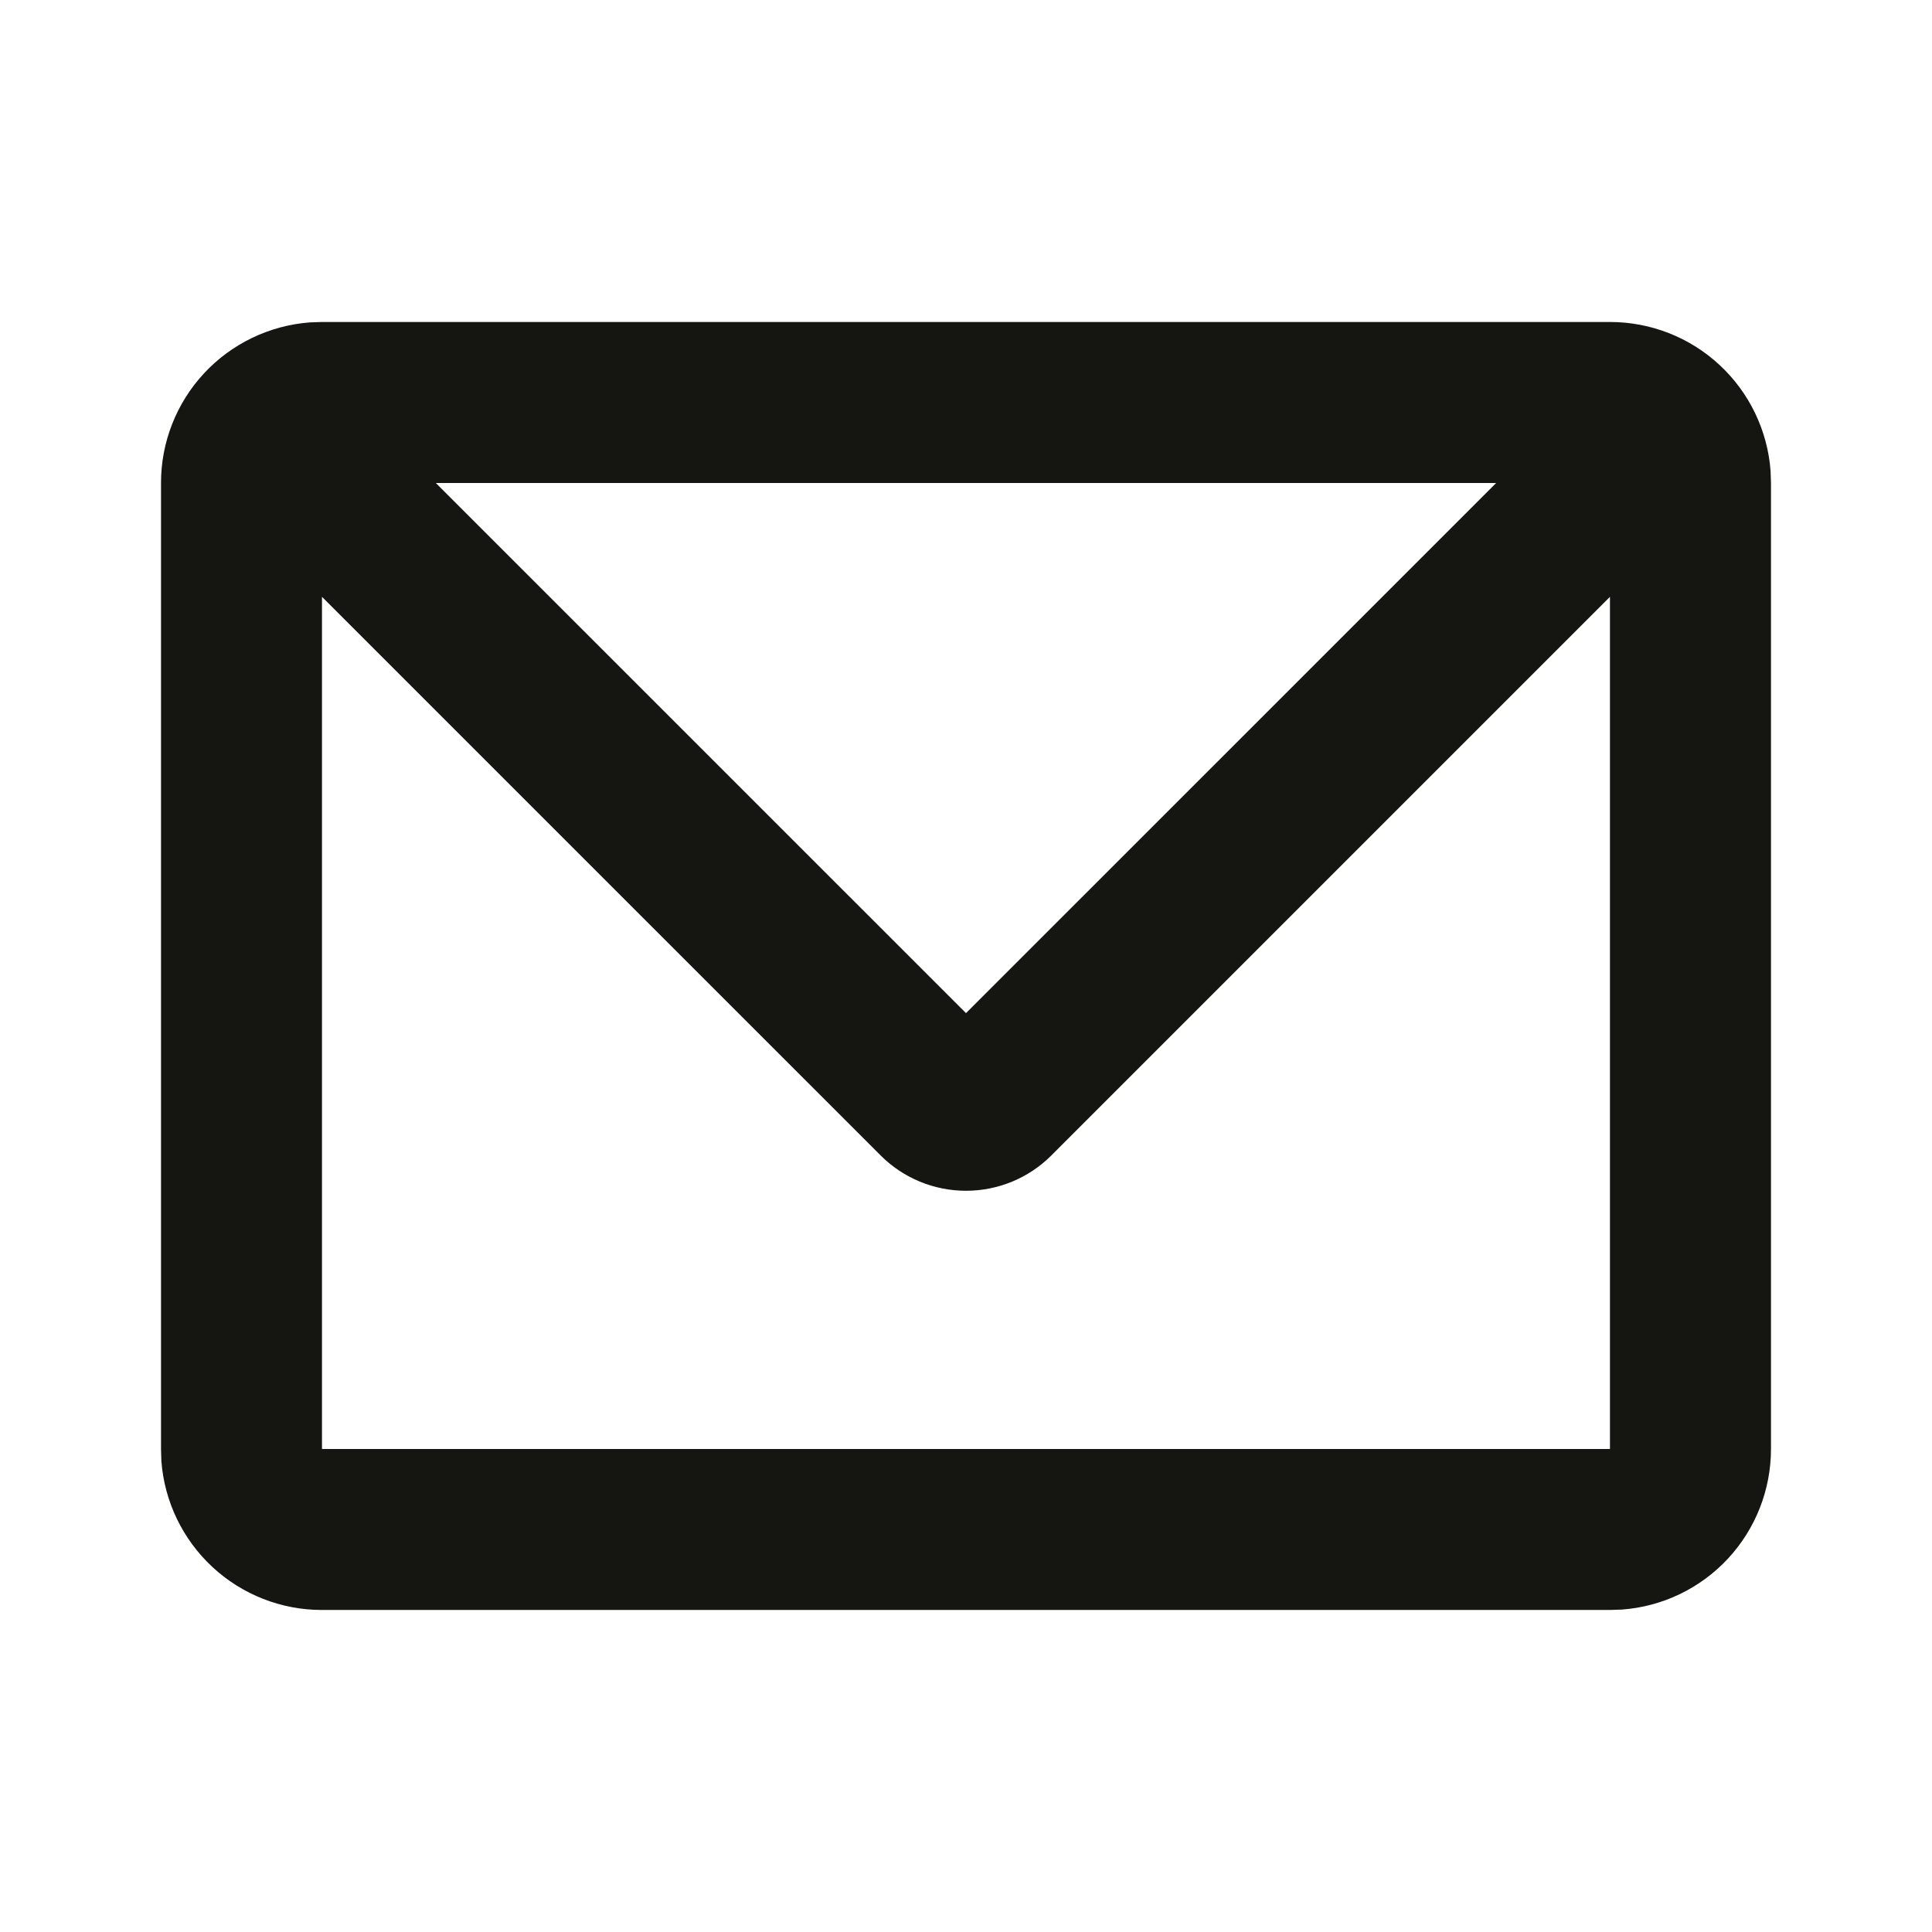 <?xml version="1.0" encoding="UTF-8"?>
<svg xmlns="http://www.w3.org/2000/svg" width="38" height="38" viewBox="0 0 38 38" fill="none">
  <g clip-path="url(#clip0_66_2683)">
    <path d="M31.666 6.333C32.465 6.333 33.235 6.634 33.821 7.178C34.407 7.721 34.765 8.466 34.825 9.262L34.833 9.5V28.5C34.833 29.299 34.532 30.068 33.989 30.654C33.445 31.24 32.701 31.599 31.904 31.658L31.666 31.666H6.333C5.534 31.667 4.765 31.365 4.179 30.822C3.593 30.278 3.234 29.534 3.174 28.737L3.167 28.5V9.5C3.166 8.701 3.468 7.931 4.011 7.345C4.554 6.76 5.299 6.401 6.096 6.341L6.333 6.333H31.666ZM31.666 11.739L20.678 22.727C20.233 23.172 19.629 23.421 19 23.421C18.37 23.421 17.767 23.172 17.322 22.727L6.333 11.739V28.5H31.666V11.739ZM29.428 9.5H8.572L19 19.927L29.428 9.5Z" fill="#151611"></path>
  </g>
  <defs>
    <clipPath id="clip0_66_2683">
      <rect width="38" height="38" fill="white"></rect>
    </clipPath>
  </defs>
</svg>
